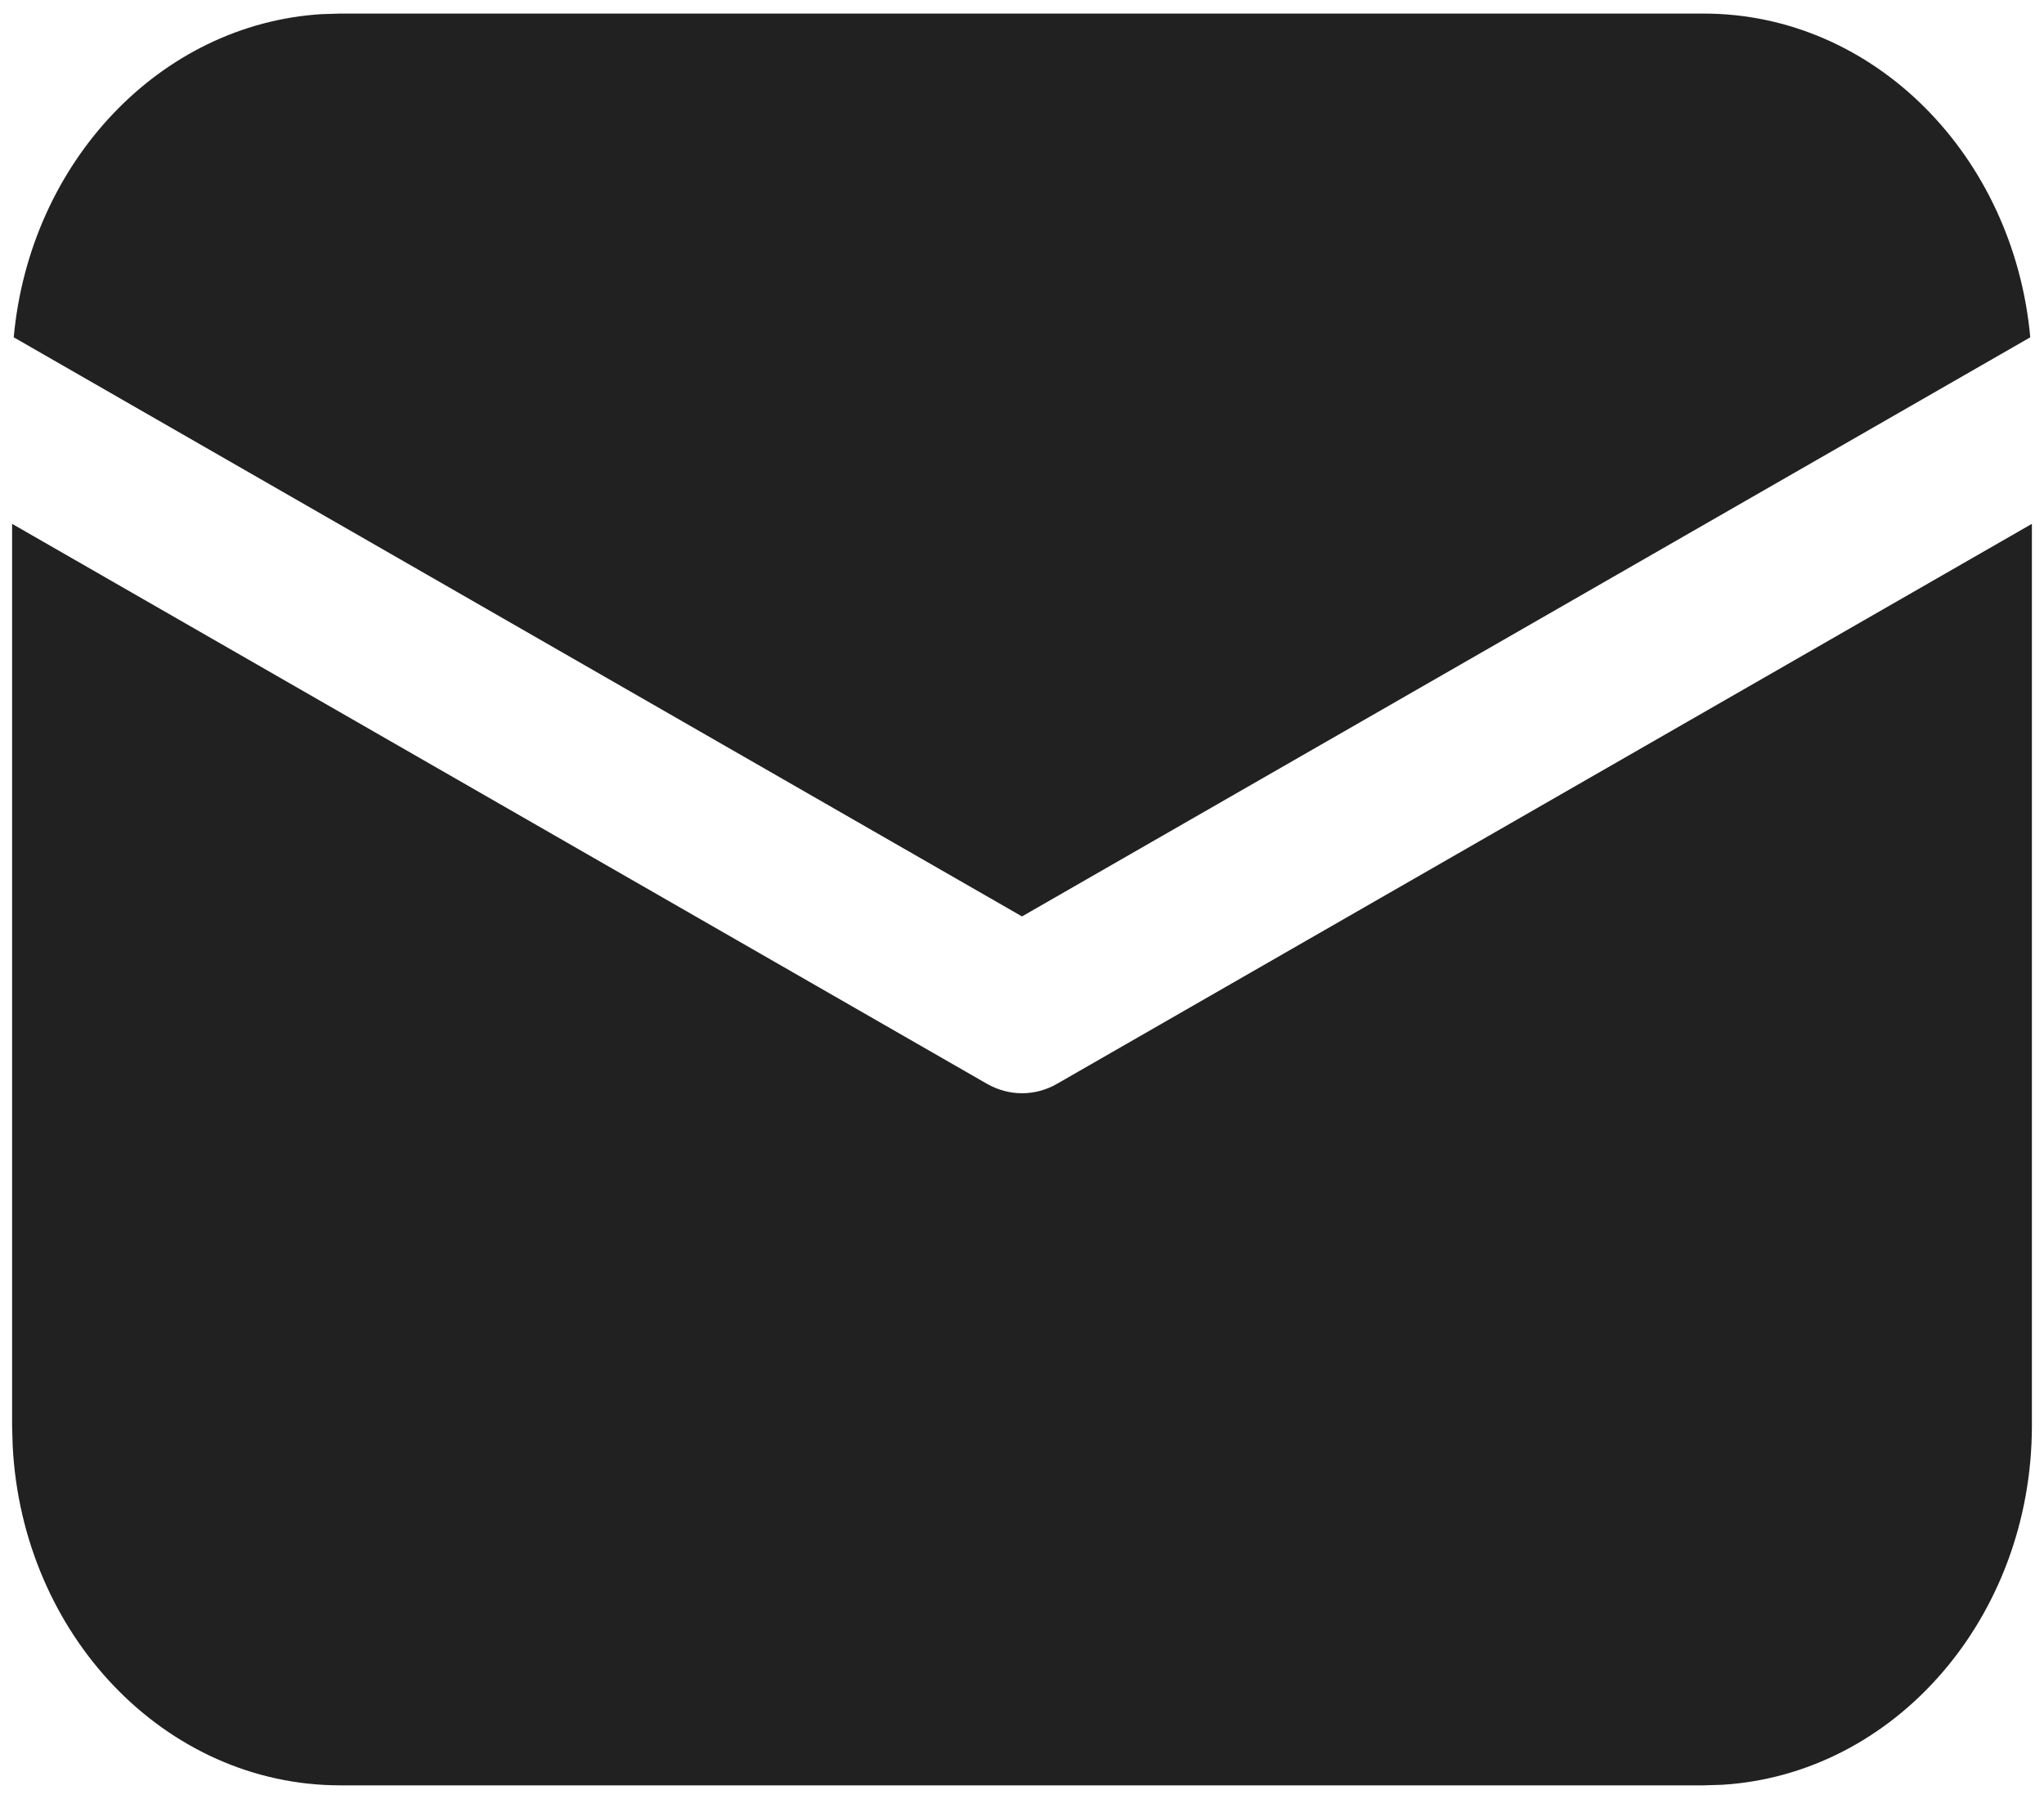 <svg width="25" height="22" viewBox="0 0 25 22" fill="none" xmlns="http://www.w3.org/2000/svg">
<path d="M24.852 6.406V17.432C24.852 19.778 23.177 21.696 21.066 21.826L20.838 21.833H4.163C2.022 21.833 0.273 19.996 0.155 17.681L0.148 17.432V6.406L12.07 13.253C12.34 13.408 12.661 13.408 12.93 13.253L24.852 6.406ZM4.163 0.166H20.838C22.919 0.166 24.63 1.902 24.832 4.125L12.5 11.207L0.168 4.125C0.363 1.984 1.957 0.295 3.933 0.173L4.163 0.166Z" fill="#212121"/>
</svg>
